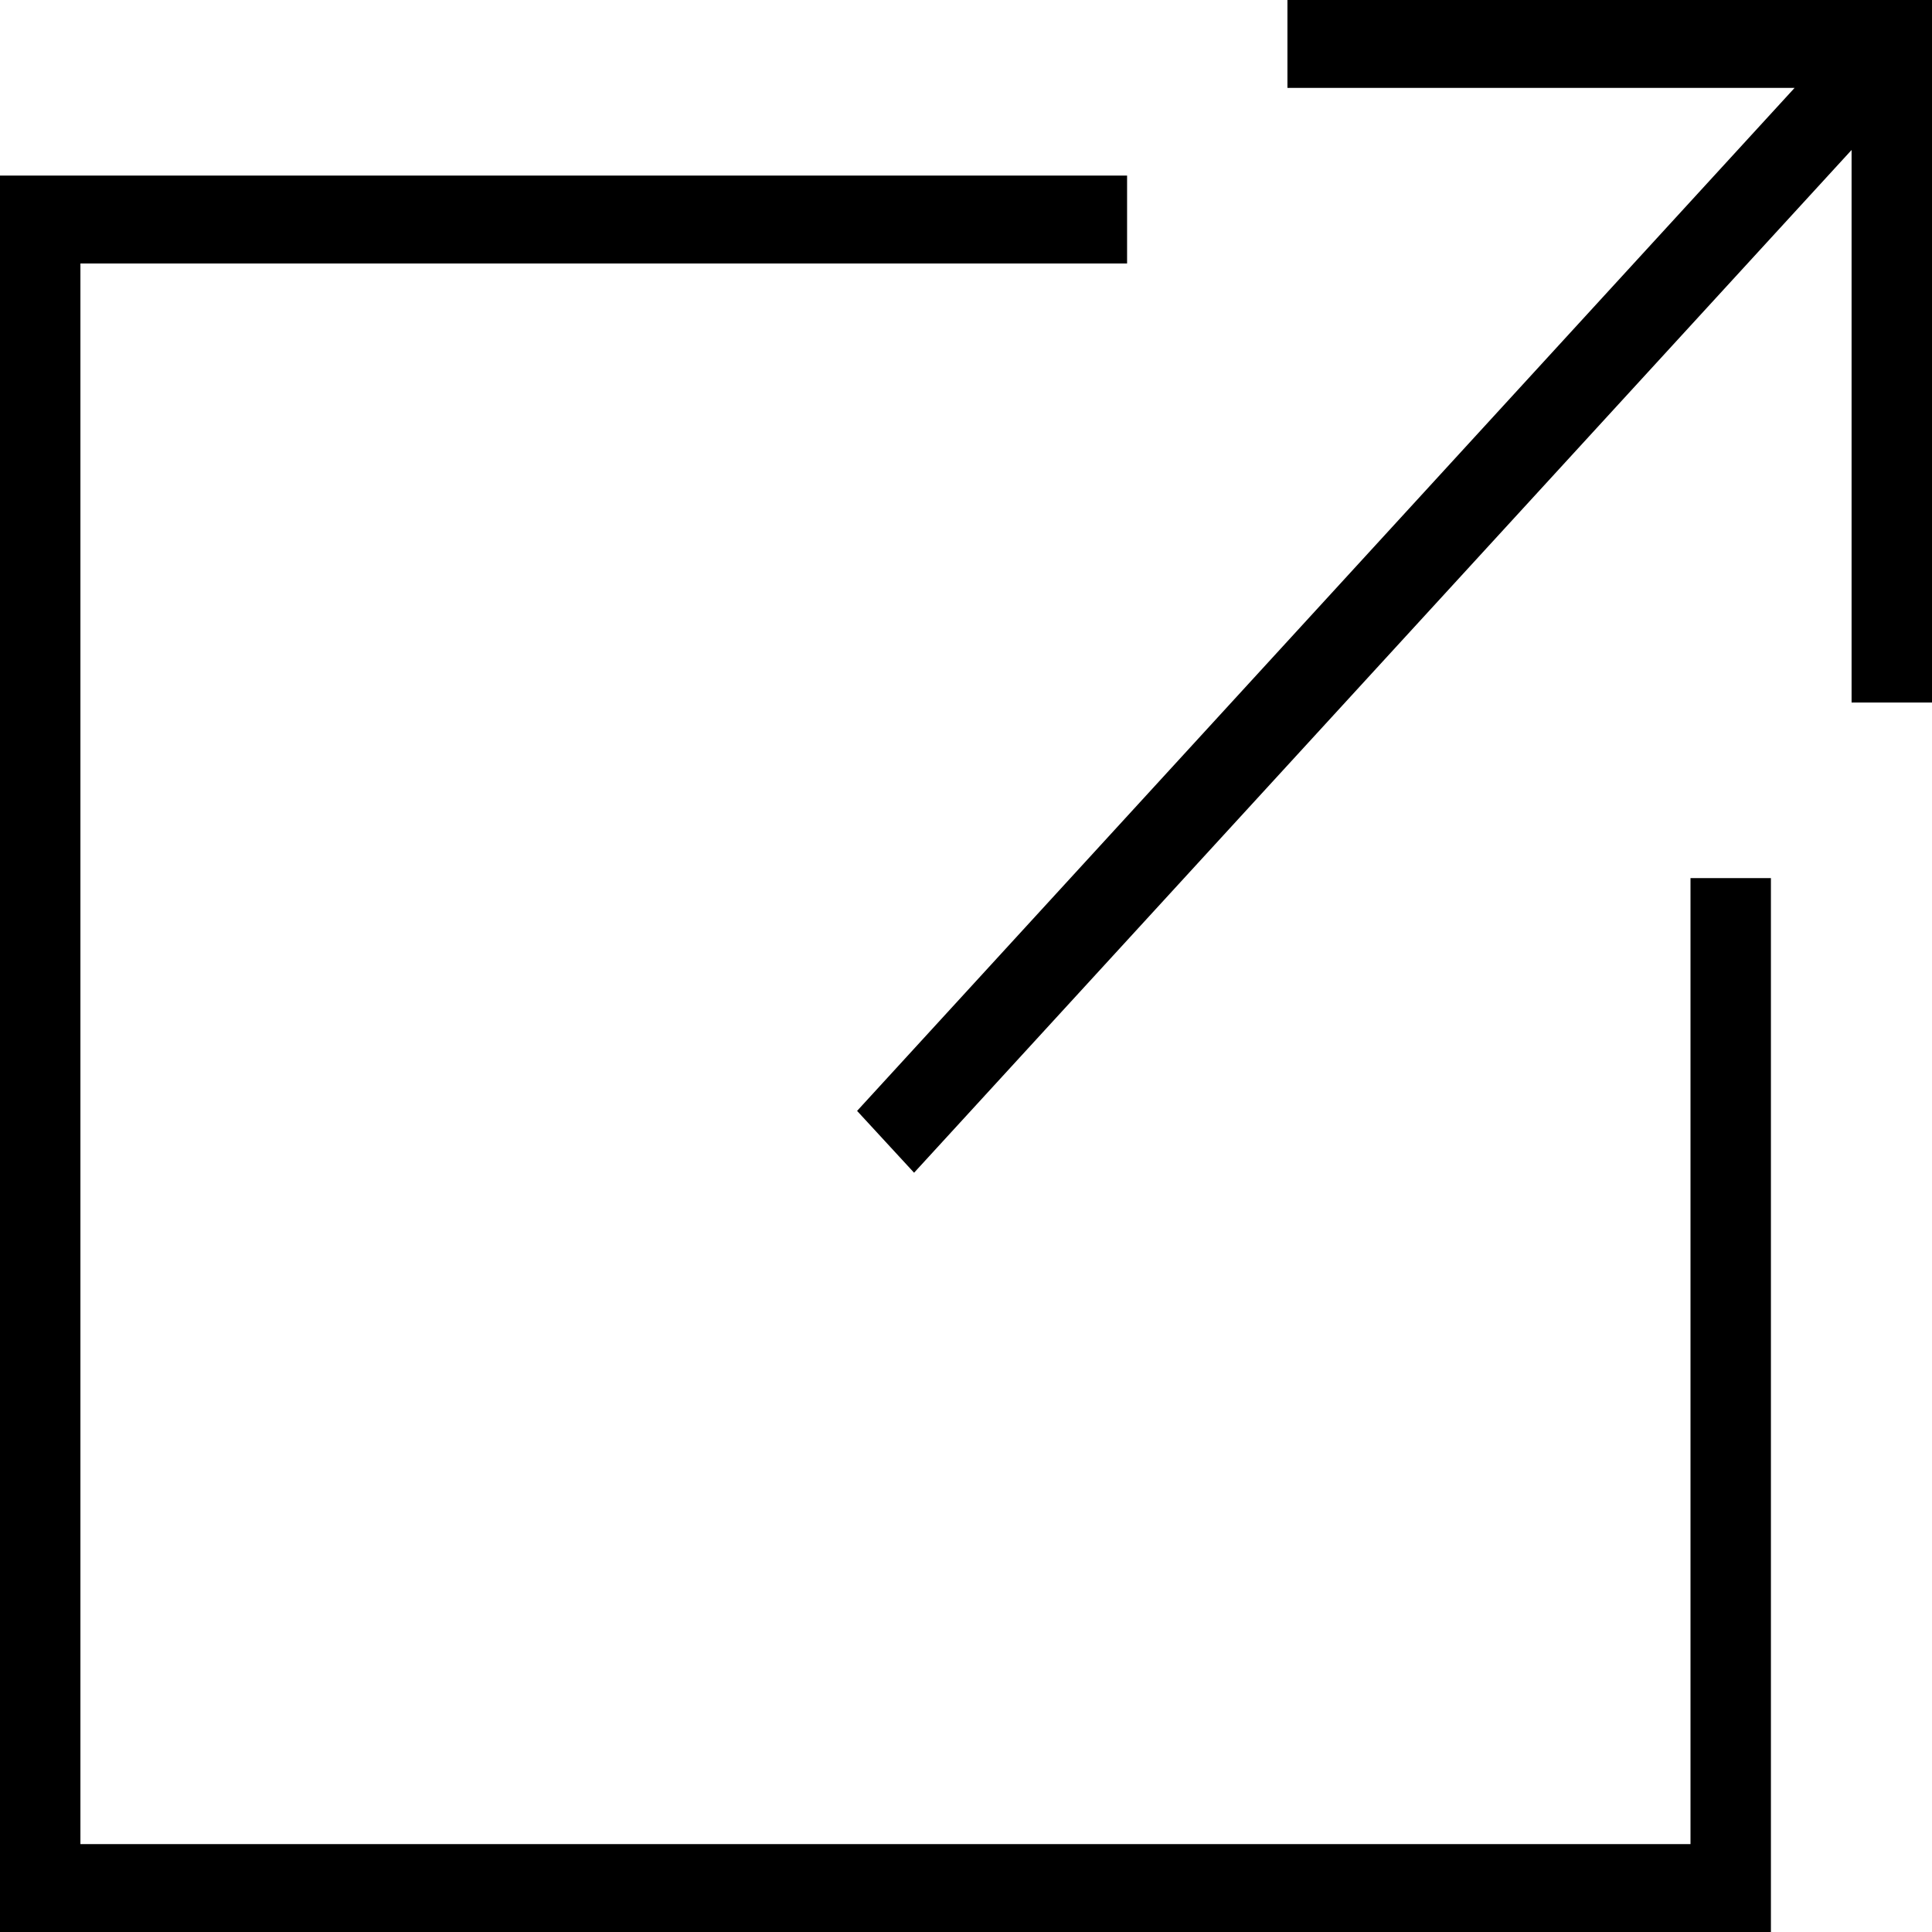 <svg xmlns="http://www.w3.org/2000/svg" width="8" height="8" viewBox="0 0 8 8">
  <g id="グループ化_235" data-name="グループ化 235" transform="translate(-695 -1583.791)">
    <path id="iconmonstr-external-link-thin" d="M4.667,2.091H.333V8.636H7v-4h.333V9H0V1.727H4.667ZM8,3.909H7.667V1.621L3.785,5.856,3.549,5.6,7.431,1.364h-2.1V1H8Z" transform="translate(695 1582.791)" fill-rule="evenodd"/>
  </g>
</svg>
